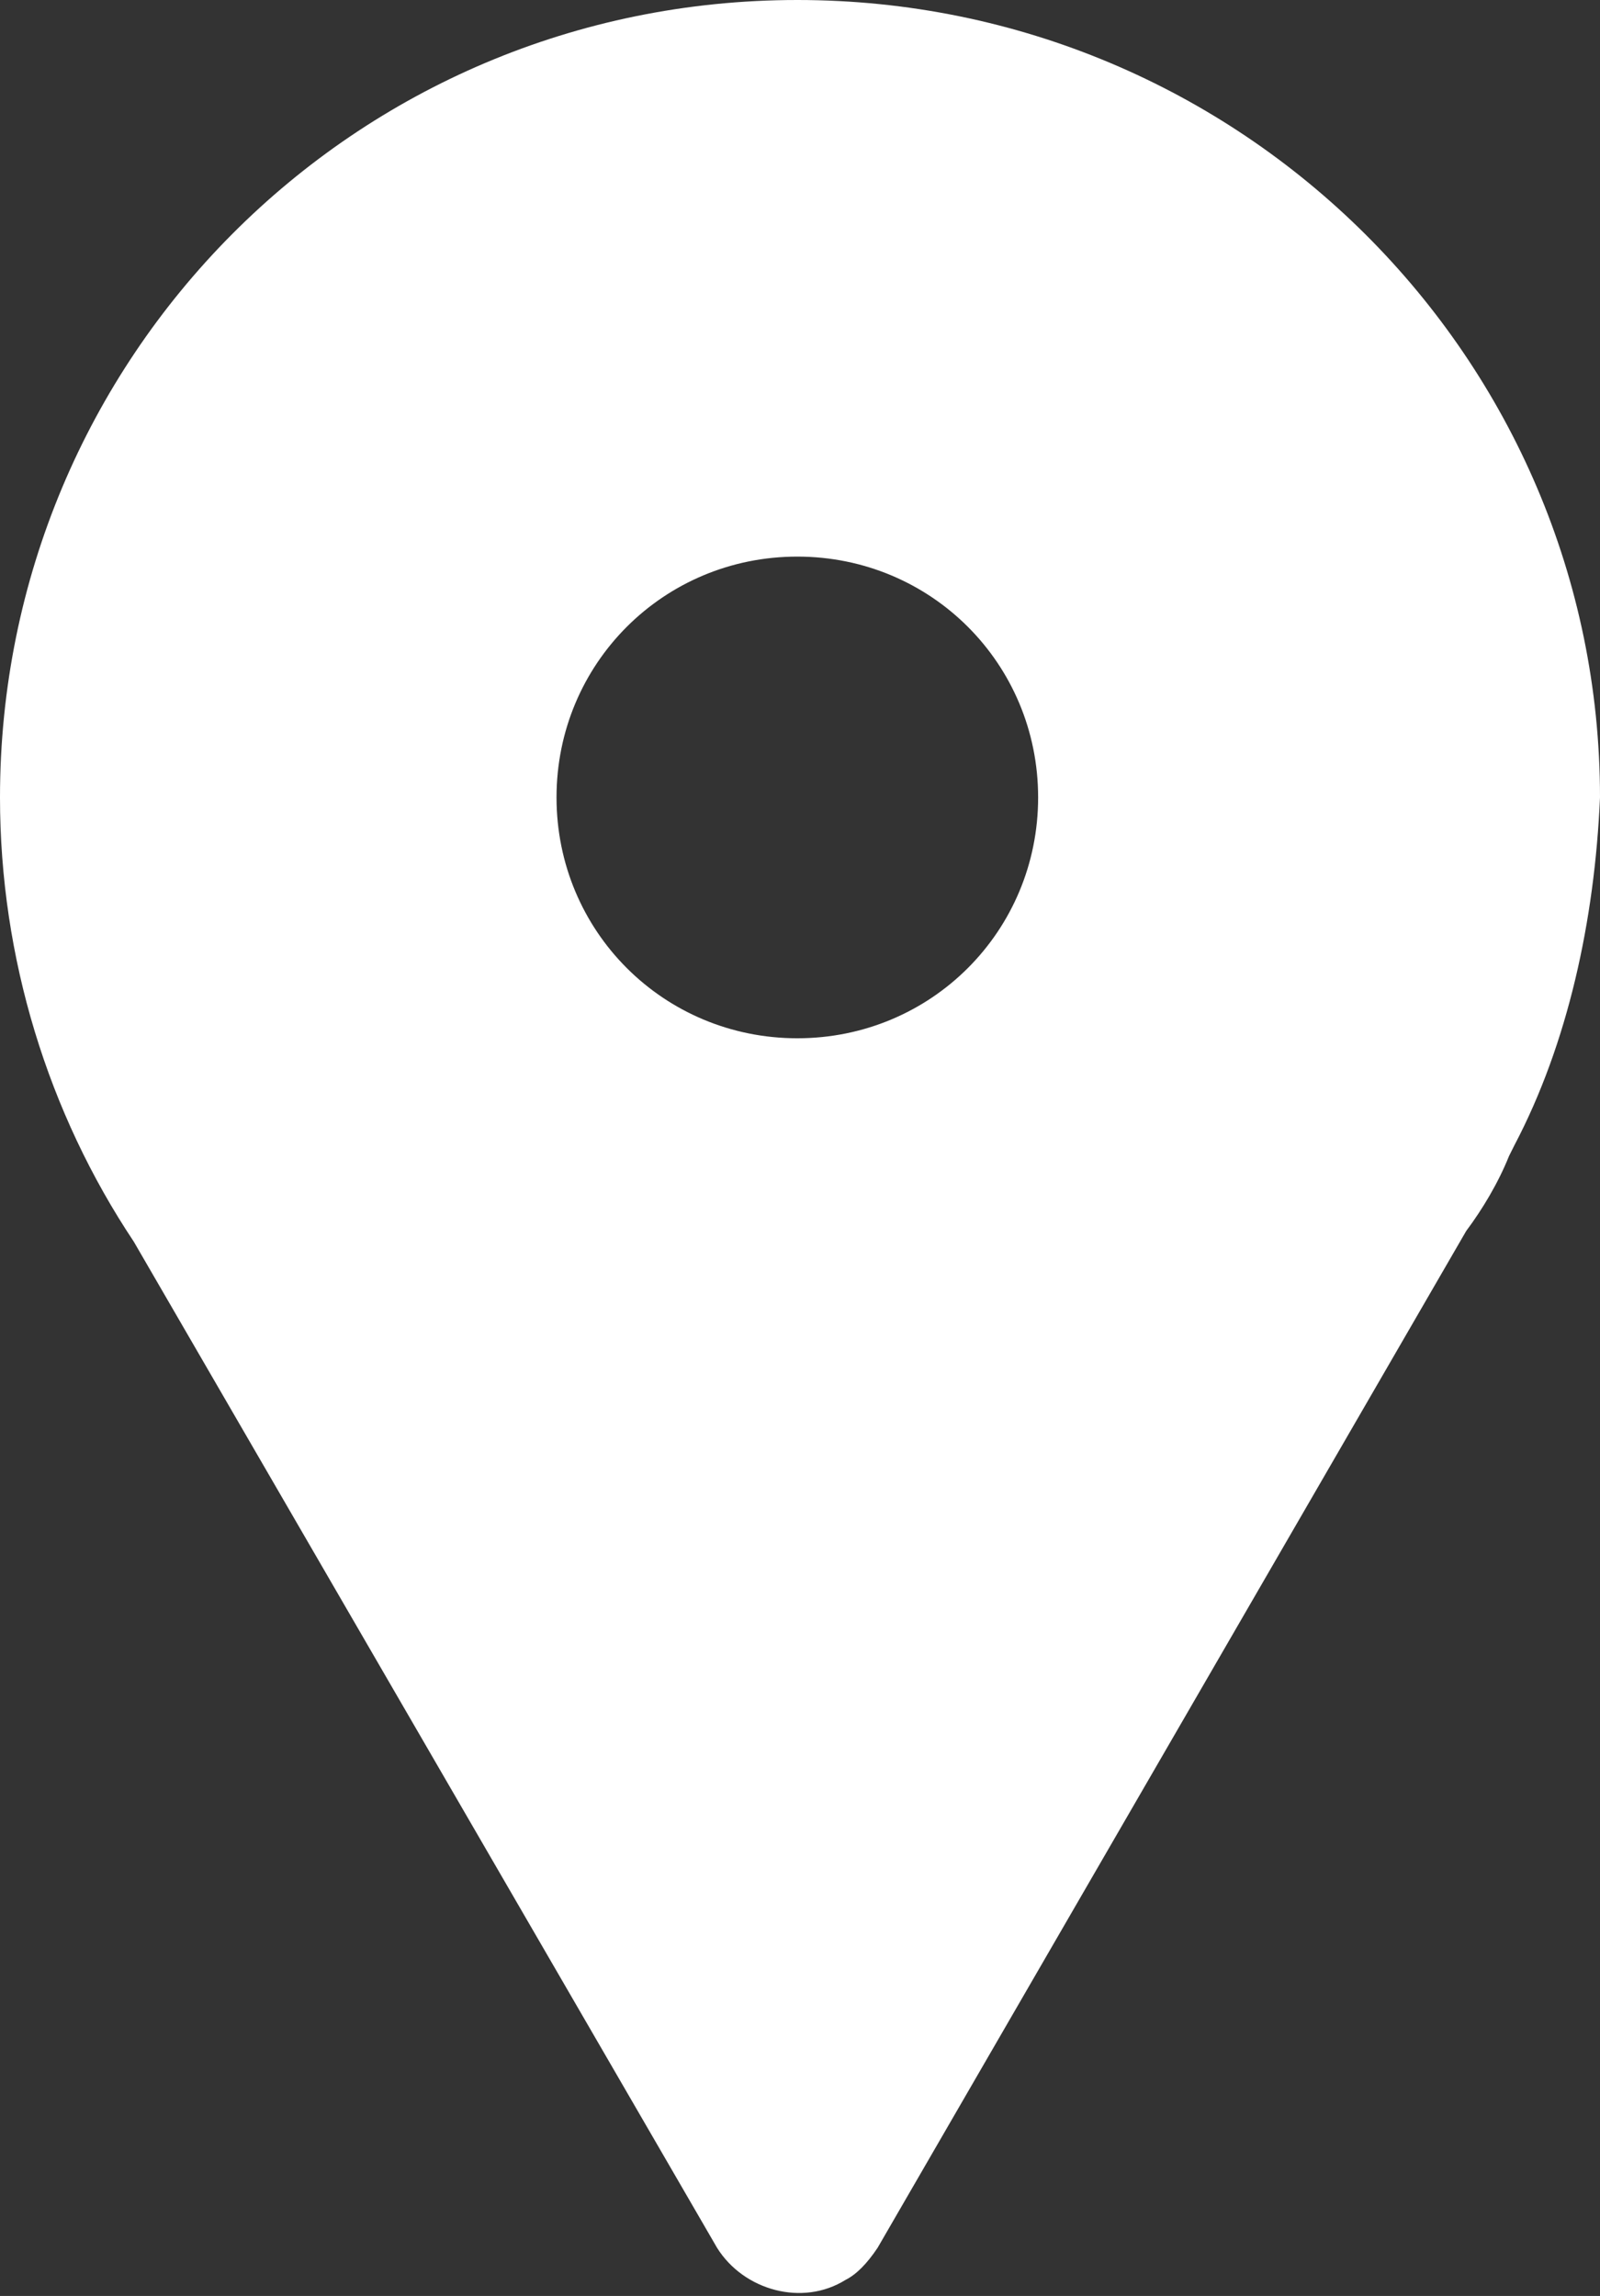 <?xml version="1.0" encoding="utf-8"?>
<!-- Generator: Adobe Illustrator 23.0.1, SVG Export Plug-In . SVG Version: 6.00 Build 0)  -->
<svg version="1.0" id="Layer_1" xmlns="http://www.w3.org/2000/svg" xmlns:xlink="http://www.w3.org/1999/xlink" x="0px" y="0px"
	 width="29.9px" height="42.9px" viewBox="0 0 29.9 42.9" style="enable-background:new 0 0 29.9 42.9;" xml:space="preserve">
<rect x="0" y="0" width="29.9" height="42.9" fill="#333333" stroke="none"/>
<style type="text/css">
	.st0{fill:#FFFFFF;}
</style>
<title>Asset 16</title>
<g>
	<g id="Layer_3">
		<path class="st0" d="M29.9,14.9C29.9,6.7,23.2,0,14.9,0S0,6.7,0,14.9c0,3,0.9,5.9,2.5,8.3l10.9,18.8c0.5,0.8,1.6,1.1,2.4,0.6
			c0.2-0.1,0.4-0.3,0.6-0.6l11-19c0.3-0.4,0.6-0.9,0.8-1.4l0.1-0.2l0,0C29.3,19.5,29.8,17.2,29.9,14.9z M14.9,19.4
			c-2.5,0-4.5-2-4.5-4.5s2-4.5,4.5-4.5s4.5,2,4.5,4.5S17.4,19.4,14.9,19.4L14.9,19.4z"/>
	</g>
</g>
</svg>
